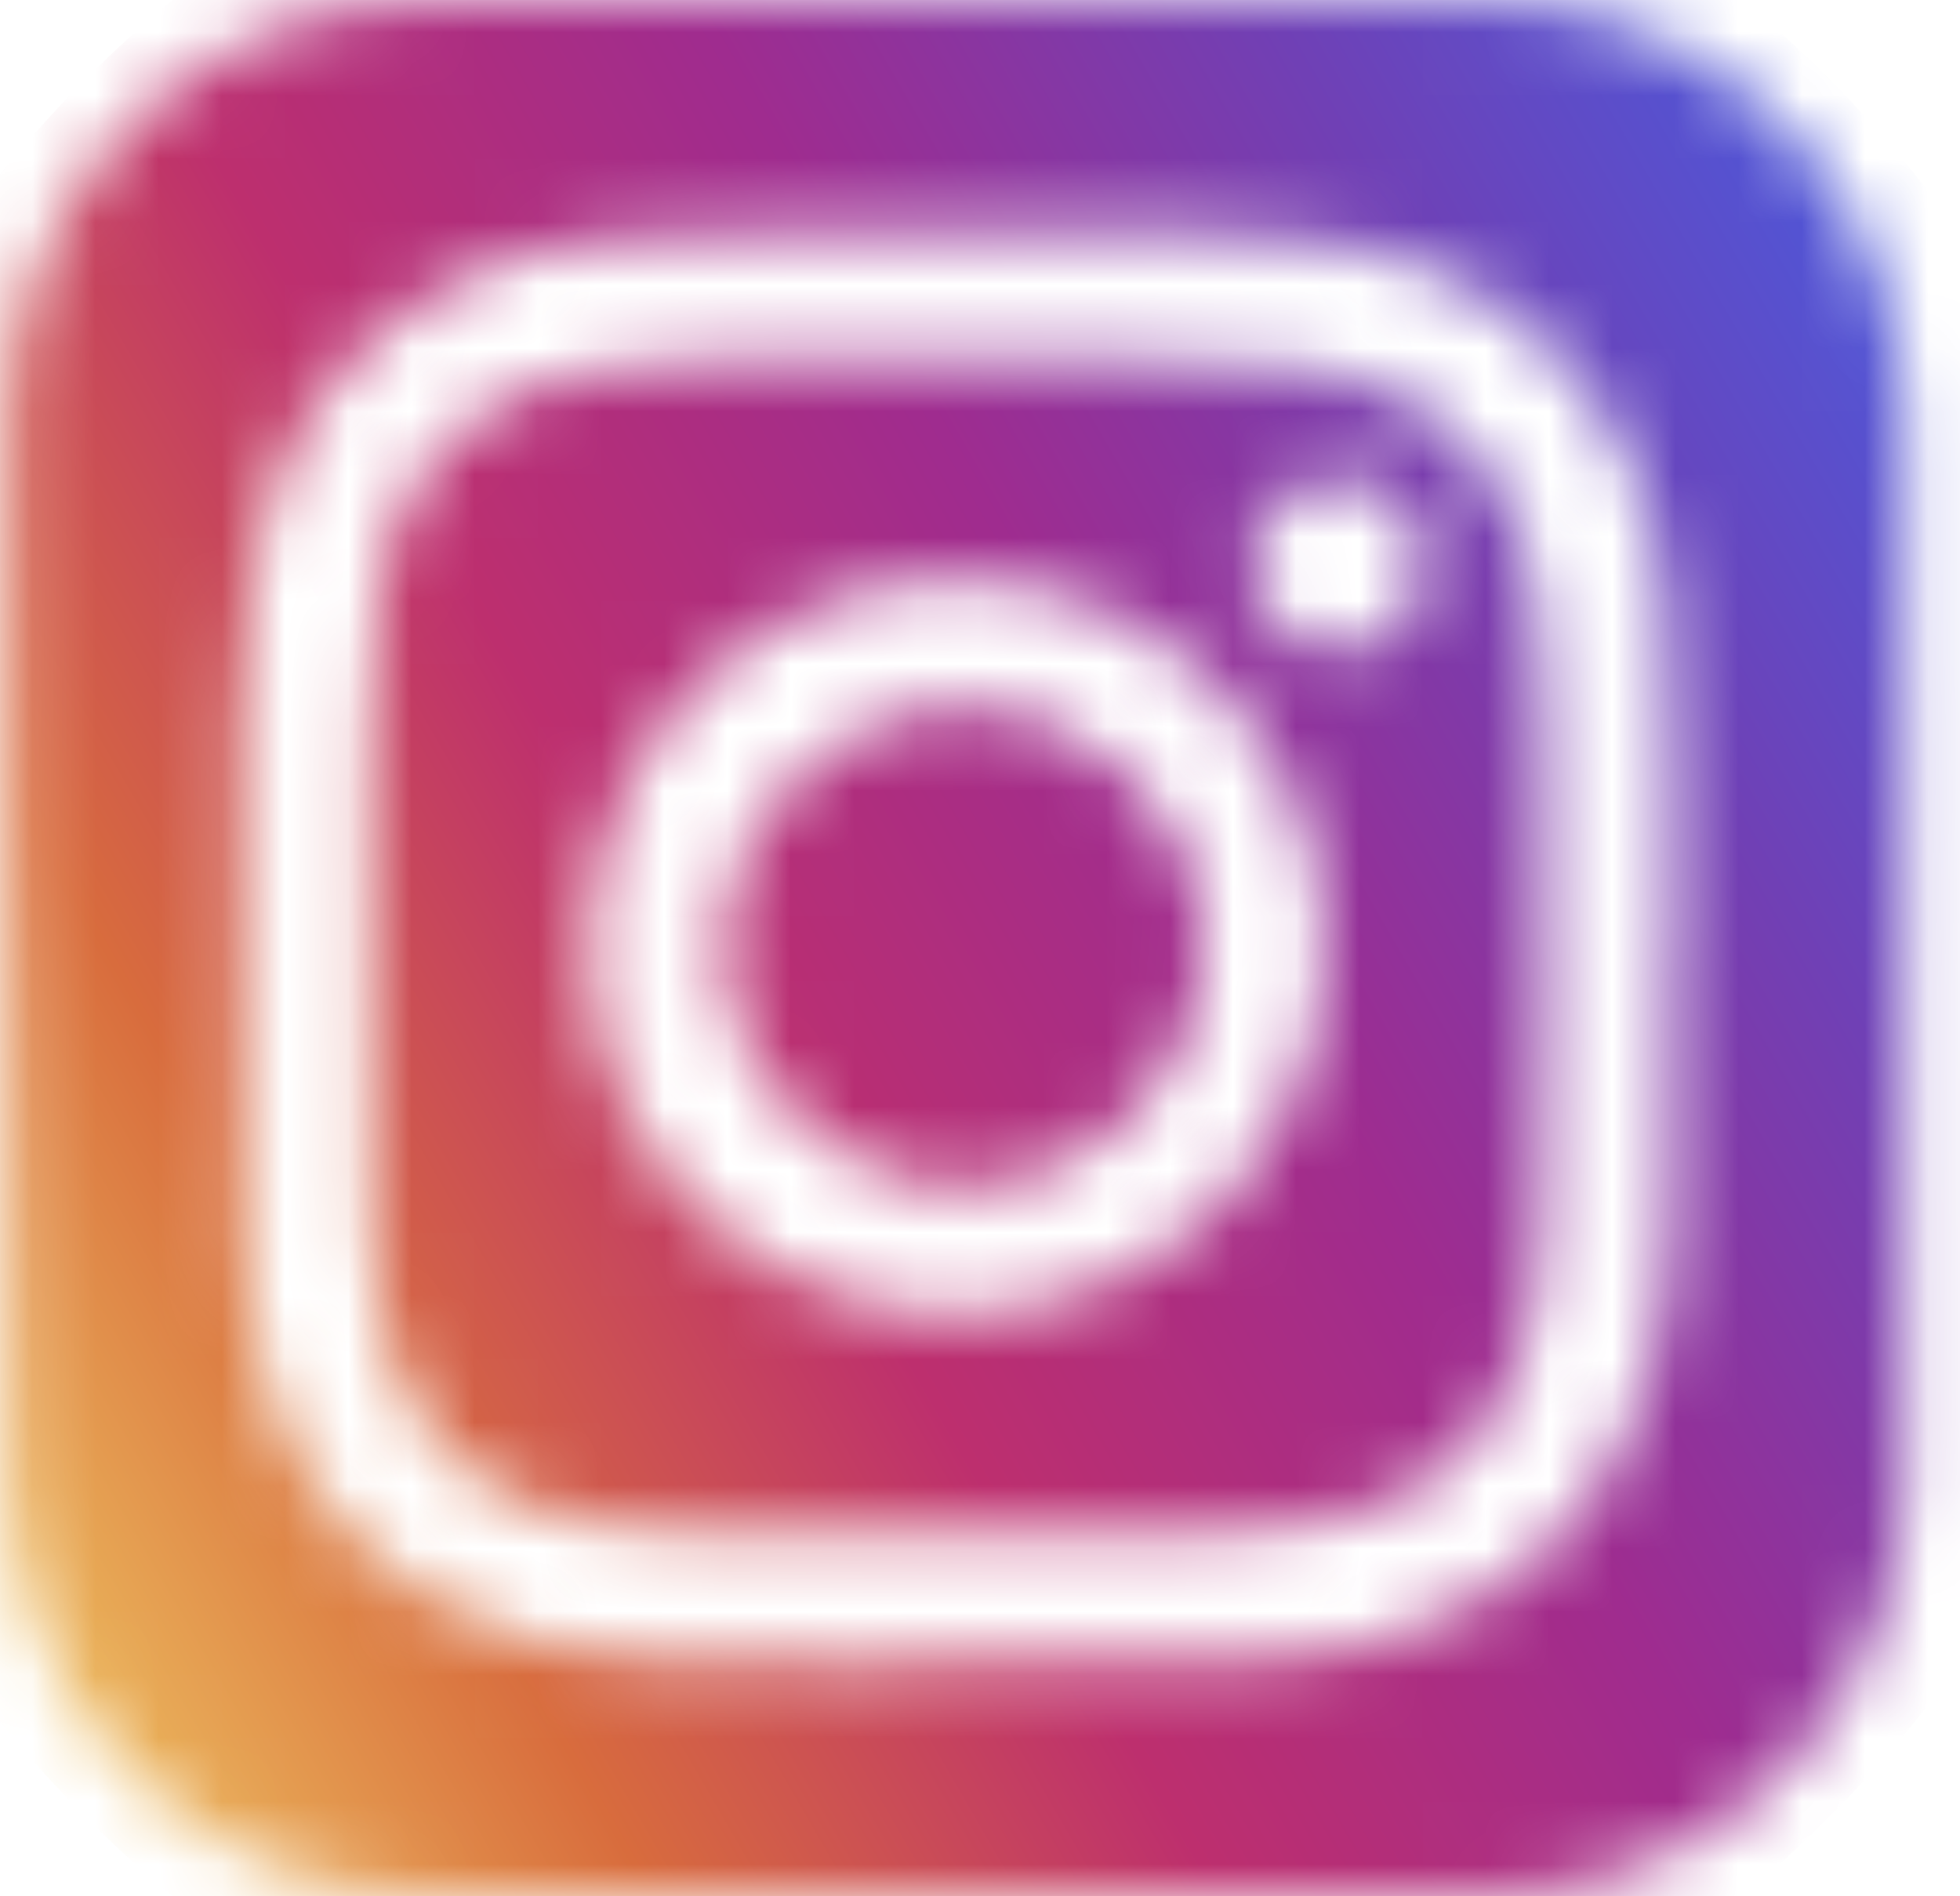 <svg width="31" height="30" viewBox="0 0 31 30" fill="none" xmlns="http://www.w3.org/2000/svg">
<mask id="mask0_3_65" style="mask-type:luminance" maskUnits="userSpaceOnUse" x="0" y="0" width="31" height="31">
<path d="M30.14 15.013C30.14 12.258 30.145 9.503 30.136 6.748C30.136 6.322 30.097 5.891 30.027 5.47C29.519 2.394 26.742 0.015 23.616 0.008C17.981 -0.007 12.346 0.003 6.711 0.008C6.344 0.008 5.974 0.051 5.61 0.114C2.503 0.648 0.155 3.403 0.148 6.553C0.136 12.174 0.143 17.795 0.148 23.418C0.148 23.789 0.191 24.165 0.254 24.533C0.789 27.635 3.536 29.985 6.679 29.993C12.315 30.007 17.95 29.997 23.585 29.993C23.949 29.993 24.315 29.949 24.671 29.889C27.787 29.35 30.121 26.599 30.133 23.435C30.145 20.629 30.136 17.824 30.136 15.016L30.14 15.013ZM26.456 14.992H26.429C26.429 16.367 26.441 17.742 26.424 19.117C26.415 20.054 26.34 20.991 26.058 21.891C25.36 24.124 23.848 25.484 21.589 26.031C20.818 26.219 20.028 26.272 19.241 26.279C17.251 26.298 15.262 26.308 13.273 26.306C12.286 26.306 11.298 26.289 10.311 26.248C9.109 26.2 7.946 25.959 6.894 25.345C5.42 24.485 4.519 23.197 4.11 21.549C3.917 20.769 3.845 19.974 3.837 19.175C3.818 16.612 3.806 14.053 3.813 11.49C3.816 10.638 3.847 9.783 3.996 8.94C4.324 7.09 5.22 5.614 6.855 4.639C7.655 4.162 8.534 3.909 9.454 3.793C10.559 3.656 11.674 3.649 12.784 3.646C14.687 3.642 16.587 3.642 18.489 3.659C19.383 3.668 20.281 3.687 21.165 3.846C23.128 4.196 24.657 5.171 25.608 6.958C26.037 7.762 26.273 8.632 26.338 9.535C26.405 10.455 26.432 11.377 26.451 12.299C26.47 13.195 26.456 14.089 26.456 14.985V14.992Z" fill="white"/>
</mask>
<g mask="url(#mask0_3_65)">
<path fill-rule="evenodd" clip-rule="evenodd" d="M34.612 14.999C34.612 25.752 25.895 34.469 15.142 34.469C4.389 34.469 -4.326 25.752 -4.326 14.999C-4.326 4.246 4.391 -4.472 15.144 -4.472C25.897 -4.472 34.615 4.246 34.615 14.999H34.612Z" fill="url(#paint0_linear_3_65)"/>
</g>
<mask id="mask1_3_65" style="mask-type:luminance" maskUnits="userSpaceOnUse" x="5" y="5" width="20" height="20">
<path d="M24.435 12.485C24.423 11.428 24.435 10.37 24.267 9.323C24.153 8.607 23.917 7.938 23.472 7.355C22.747 6.411 21.752 5.949 20.601 5.826C19.763 5.737 18.916 5.698 18.073 5.689C16.24 5.667 14.407 5.674 12.575 5.684C11.541 5.689 10.506 5.686 9.48 5.848C8.77 5.958 8.103 6.19 7.522 6.628C6.566 7.348 6.101 8.347 5.971 9.503C5.882 10.291 5.839 11.085 5.834 11.878C5.824 14.231 5.836 16.586 5.856 18.939C5.863 19.685 5.904 20.434 6.099 21.162C6.45 22.467 7.228 23.389 8.505 23.871C9.172 24.124 9.873 24.213 10.581 24.232C11.659 24.261 12.741 24.29 13.82 24.29C15.578 24.29 17.336 24.283 19.094 24.254C19.71 24.242 20.332 24.198 20.938 24.088C22.639 23.777 23.737 22.785 24.175 21.094C24.363 20.364 24.389 19.616 24.404 18.869C24.43 17.576 24.438 16.285 24.454 14.992C24.45 14.992 24.442 14.992 24.435 14.992C24.435 14.156 24.442 13.32 24.435 12.485ZM15.135 20.803C11.912 20.805 9.309 18.202 9.311 14.977C9.311 11.762 11.917 9.161 15.132 9.164C18.35 9.164 20.948 11.765 20.951 14.982C20.951 18.2 18.354 20.8 15.137 20.803H15.135ZM21.174 10.3C20.43 10.3 19.819 9.689 19.816 8.942C19.816 8.196 20.421 7.586 21.17 7.584C21.923 7.582 22.528 8.179 22.53 8.93C22.533 9.686 21.926 10.3 21.174 10.3Z" fill="white"/>
</mask>
<g mask="url(#mask1_3_65)">
<path fill-rule="evenodd" clip-rule="evenodd" d="M34.612 14.999C34.612 25.752 25.895 34.47 15.142 34.47C4.389 34.47 -4.326 25.752 -4.326 14.999C-4.326 4.246 4.391 -4.472 15.144 -4.472C25.897 -4.472 34.615 4.246 34.615 14.999H34.612Z" fill="url(#paint1_linear_3_65)"/>
</g>
<mask id="mask2_3_65" style="mask-type:luminance" maskUnits="userSpaceOnUse" x="11" y="11" width="9" height="8">
<path d="M15.223 11.192C13.149 11.196 11.442 12.906 11.45 14.977C11.457 17.087 13.152 18.78 15.254 18.775C17.351 18.77 19.037 17.065 19.034 14.953C19.032 12.88 17.317 11.187 15.223 11.192Z" fill="white"/>
</mask>
<g mask="url(#mask2_3_65)">
<path fill-rule="evenodd" clip-rule="evenodd" d="M34.721 14.999C34.721 25.752 26.005 34.469 15.254 34.469C4.503 34.469 -4.211 25.752 -4.211 14.999C-4.211 4.246 4.505 -4.472 15.256 -4.472C26.007 -4.472 34.723 4.246 34.723 14.999H34.721Z" fill="url(#paint2_linear_3_65)"/>
</g>
<defs>
<linearGradient id="paint0_linear_3_65" x1="32.007" y1="5.262" x2="-1.721" y2="24.735" gradientUnits="userSpaceOnUse">
<stop stop-color="#485BDE"/>
<stop offset="0.2" stop-color="#7040B5"/>
<stop offset="0.4" stop-color="#9F2C8F"/>
<stop offset="0.6" stop-color="#BD2F6E"/>
<stop offset="0.8" stop-color="#D86C3D"/>
<stop offset="1" stop-color="#EFC661"/>
</linearGradient>
<linearGradient id="paint1_linear_3_65" x1="32.007" y1="5.262" x2="-1.721" y2="24.735" gradientUnits="userSpaceOnUse">
<stop stop-color="#485BDE"/>
<stop offset="0.2" stop-color="#7040B5"/>
<stop offset="0.4" stop-color="#9F2C8F"/>
<stop offset="0.6" stop-color="#BD2F6E"/>
<stop offset="0.8" stop-color="#D86C3D"/>
<stop offset="1" stop-color="#EFC661"/>
</linearGradient>
<linearGradient id="paint2_linear_3_65" x1="32.115" y1="5.262" x2="-1.609" y2="24.73" gradientUnits="userSpaceOnUse">
<stop stop-color="#485BDE"/>
<stop offset="0.2" stop-color="#7040B5"/>
<stop offset="0.4" stop-color="#9F2C8F"/>
<stop offset="0.6" stop-color="#BD2F6E"/>
<stop offset="0.8" stop-color="#D86C3D"/>
<stop offset="1" stop-color="#EFC661"/>
</linearGradient>
</defs>
</svg>

